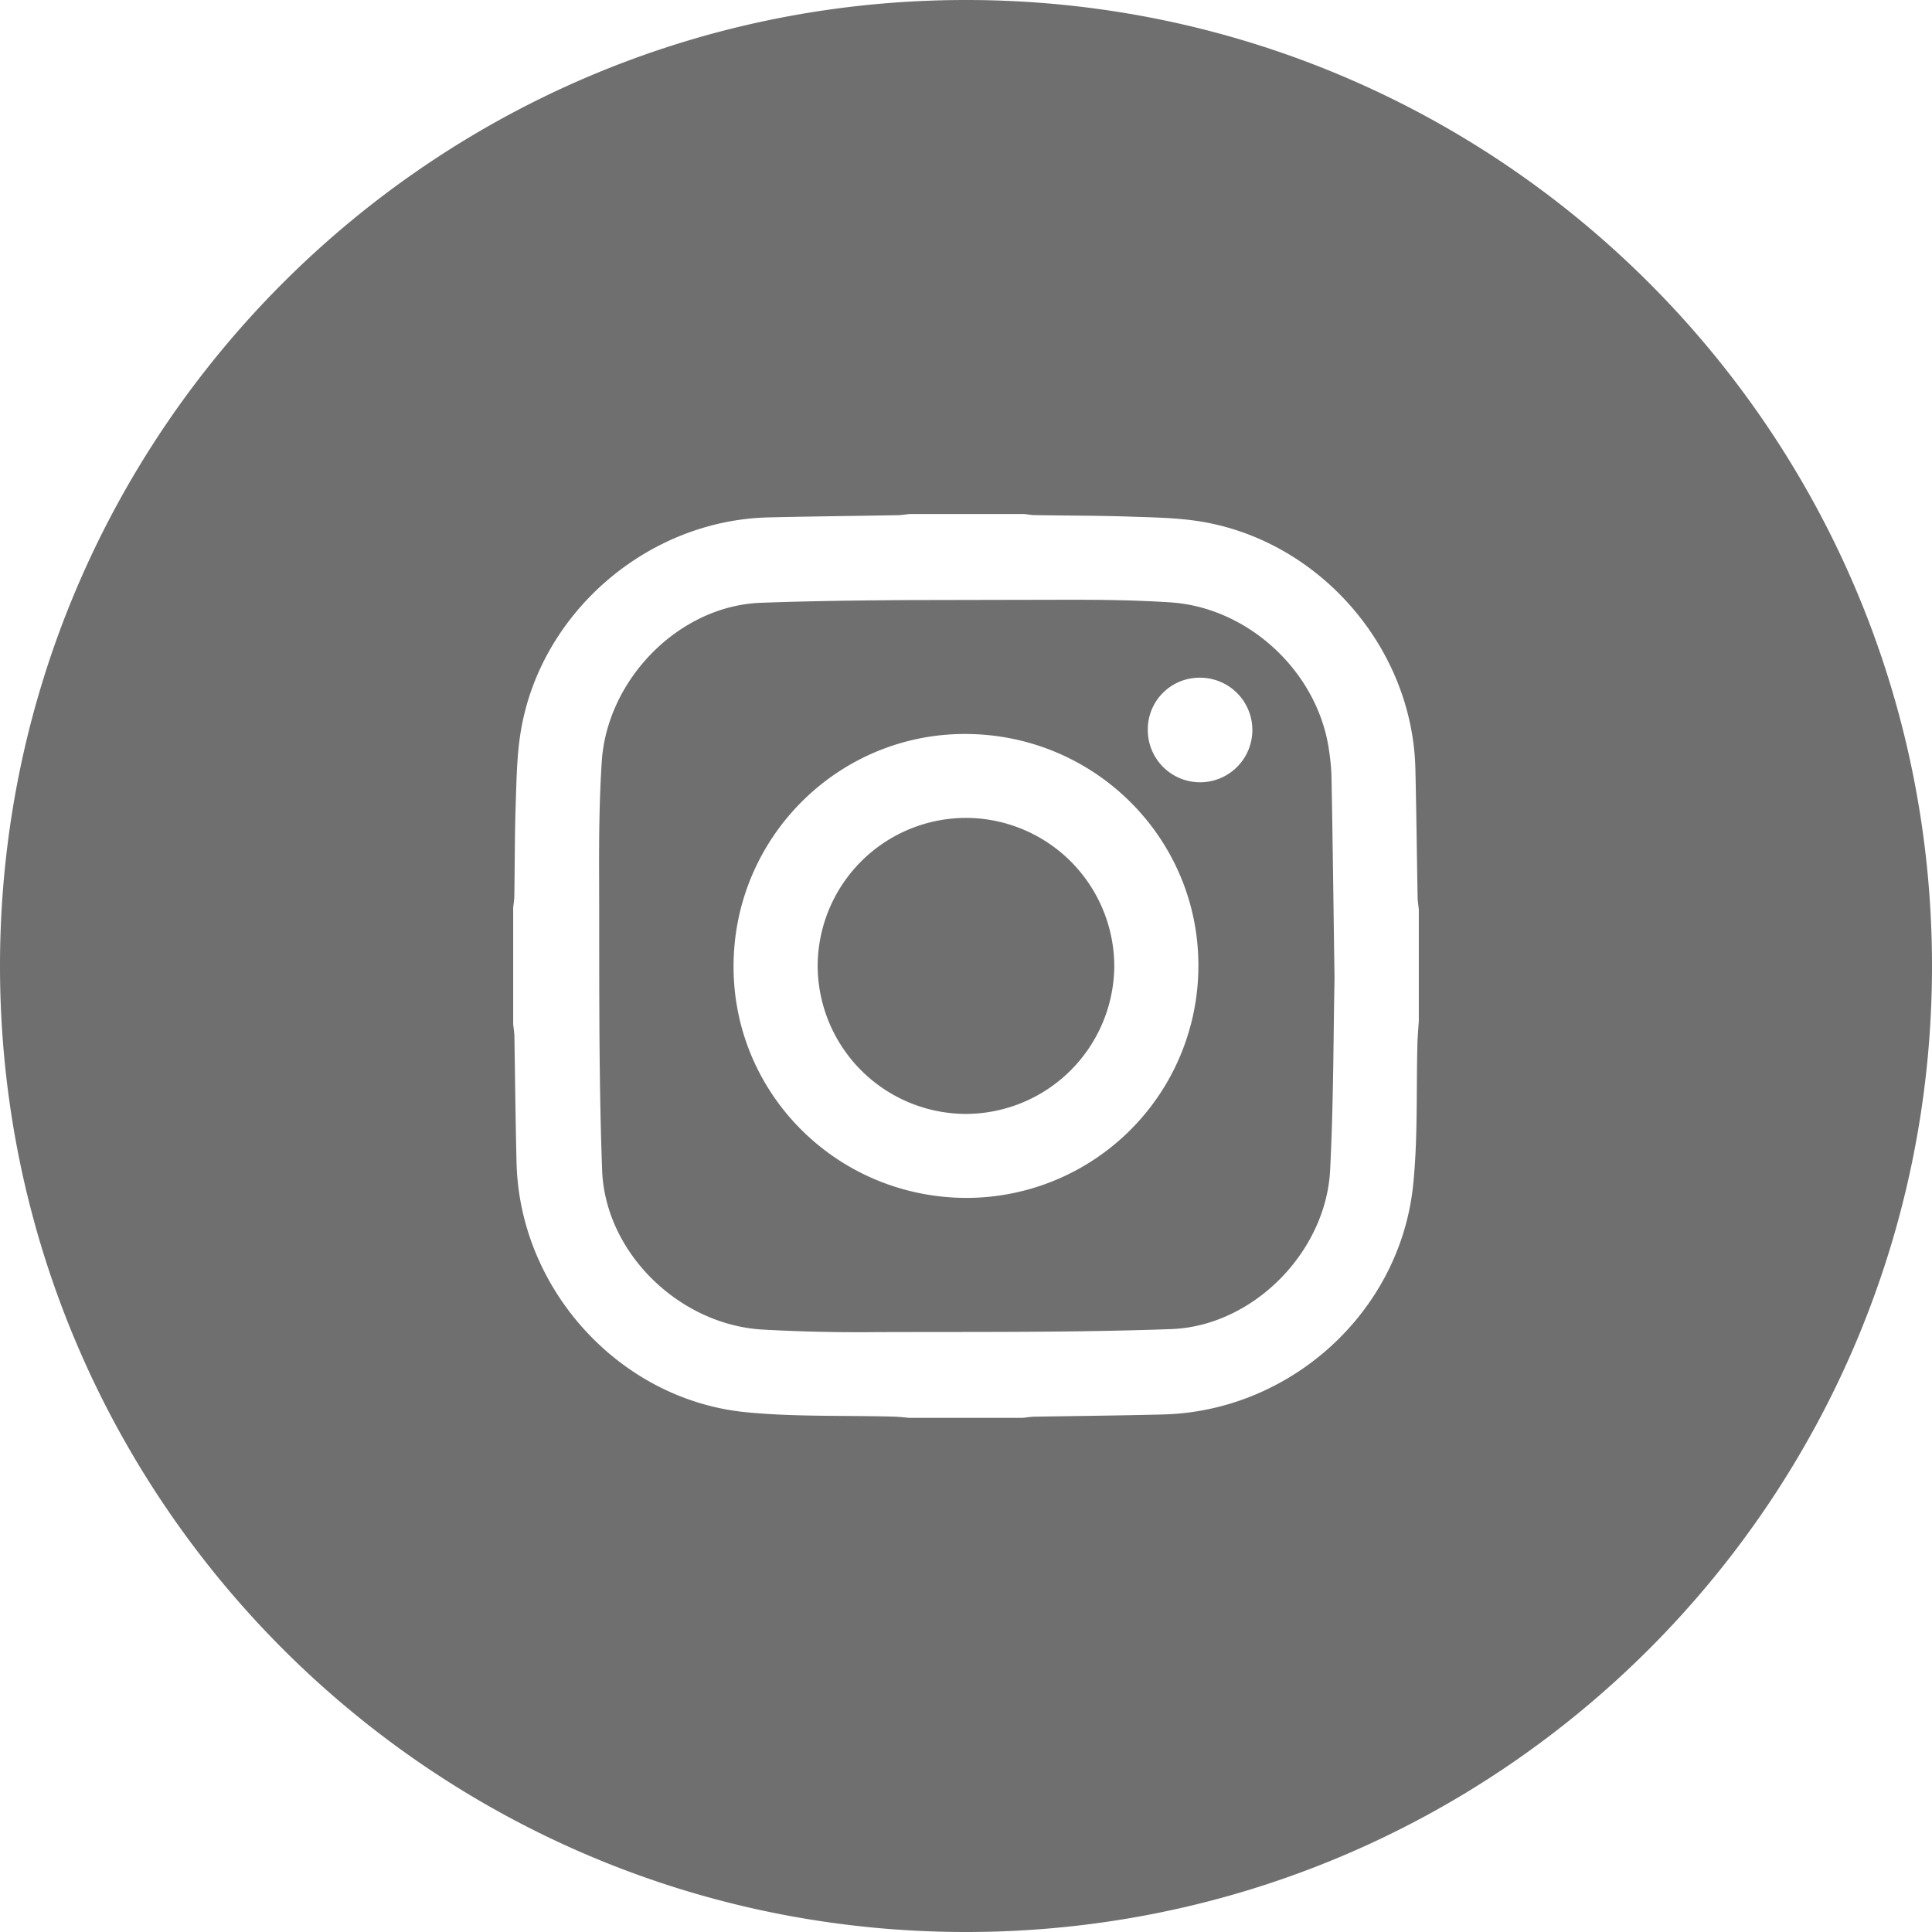 <svg xmlns="http://www.w3.org/2000/svg" width="32" height="32" viewBox="0 0 32 32">
    <path fill="#6F6F6F" fill-rule="evenodd" d="M16 0c8.837 0 16 7.163 16 16s-7.163 16-16 16S0 24.837 0 16 7.163 0 16 0zm.967 8.514h-1.904c-.063.006-.126.018-.189.019-.717.013-1.435.02-2.152.037-2.002.051-3.773 1.578-4.097 3.549-.065.392-.069.795-.083 1.193-.017.506-.015 1.013-.023 1.52 0 .068-.012.135-.019.202v1.93c.007.067.018.135.02.202.012.702.018 1.403.036 2.105.057 2.096 1.715 3.916 3.802 4.12.809.079 1.628.05 2.443.073.087.002.174.013.261.02h1.875c.063-.006.125-.017.188-.019.713-.012 1.425-.019 2.138-.037 2.117-.054 3.931-1.7 4.144-3.809.078-.773.05-1.557.07-2.336.004-.126.015-.251.023-.377v-1.842c-.007-.068-.018-.135-.02-.202-.013-.711-.02-1.423-.037-2.134-.05-1.997-1.58-3.765-3.555-4.09-.393-.064-.797-.068-1.196-.082-.517-.017-1.035-.015-1.552-.024-.058 0-.115-.012-.173-.018zm.571 1.42c.615-.002 1.231.003 1.844.043 1.282.082 2.415 1.127 2.622 2.393.028.173.048.349.05.523.02 1.038.032 2.076.05 3.321-.019.918-.016 2.044-.073 3.168-.07 1.357-1.278 2.584-2.635 2.632-1.629.059-3.26.044-4.89.05a28.43 28.43 0 0 1-1.889-.043c-1.37-.086-2.594-1.272-2.644-2.64-.06-1.635-.044-3.273-.05-4.91-.002-.619.004-1.239.044-1.856.087-1.36 1.276-2.582 2.637-2.631.821-.03 1.644-.04 2.466-.045zm-1.524 2.223c-2.121-.017-3.855 1.703-3.864 3.834-.01 2.116 1.7 3.833 3.834 3.85a3.844 3.844 0 0 0 3.865-3.833c.01-2.114-1.704-3.834-3.835-3.851zm-.006 1.39A2.462 2.462 0 0 1 18.456 16a2.465 2.465 0 0 1-2.466 2.45 2.462 2.462 0 0 1-2.447-2.453 2.46 2.46 0 0 1 2.465-2.45zm3.864-2.322a.856.856 0 0 0-.861.863.866.866 0 1 0 .861-.863z"/>
</svg>
